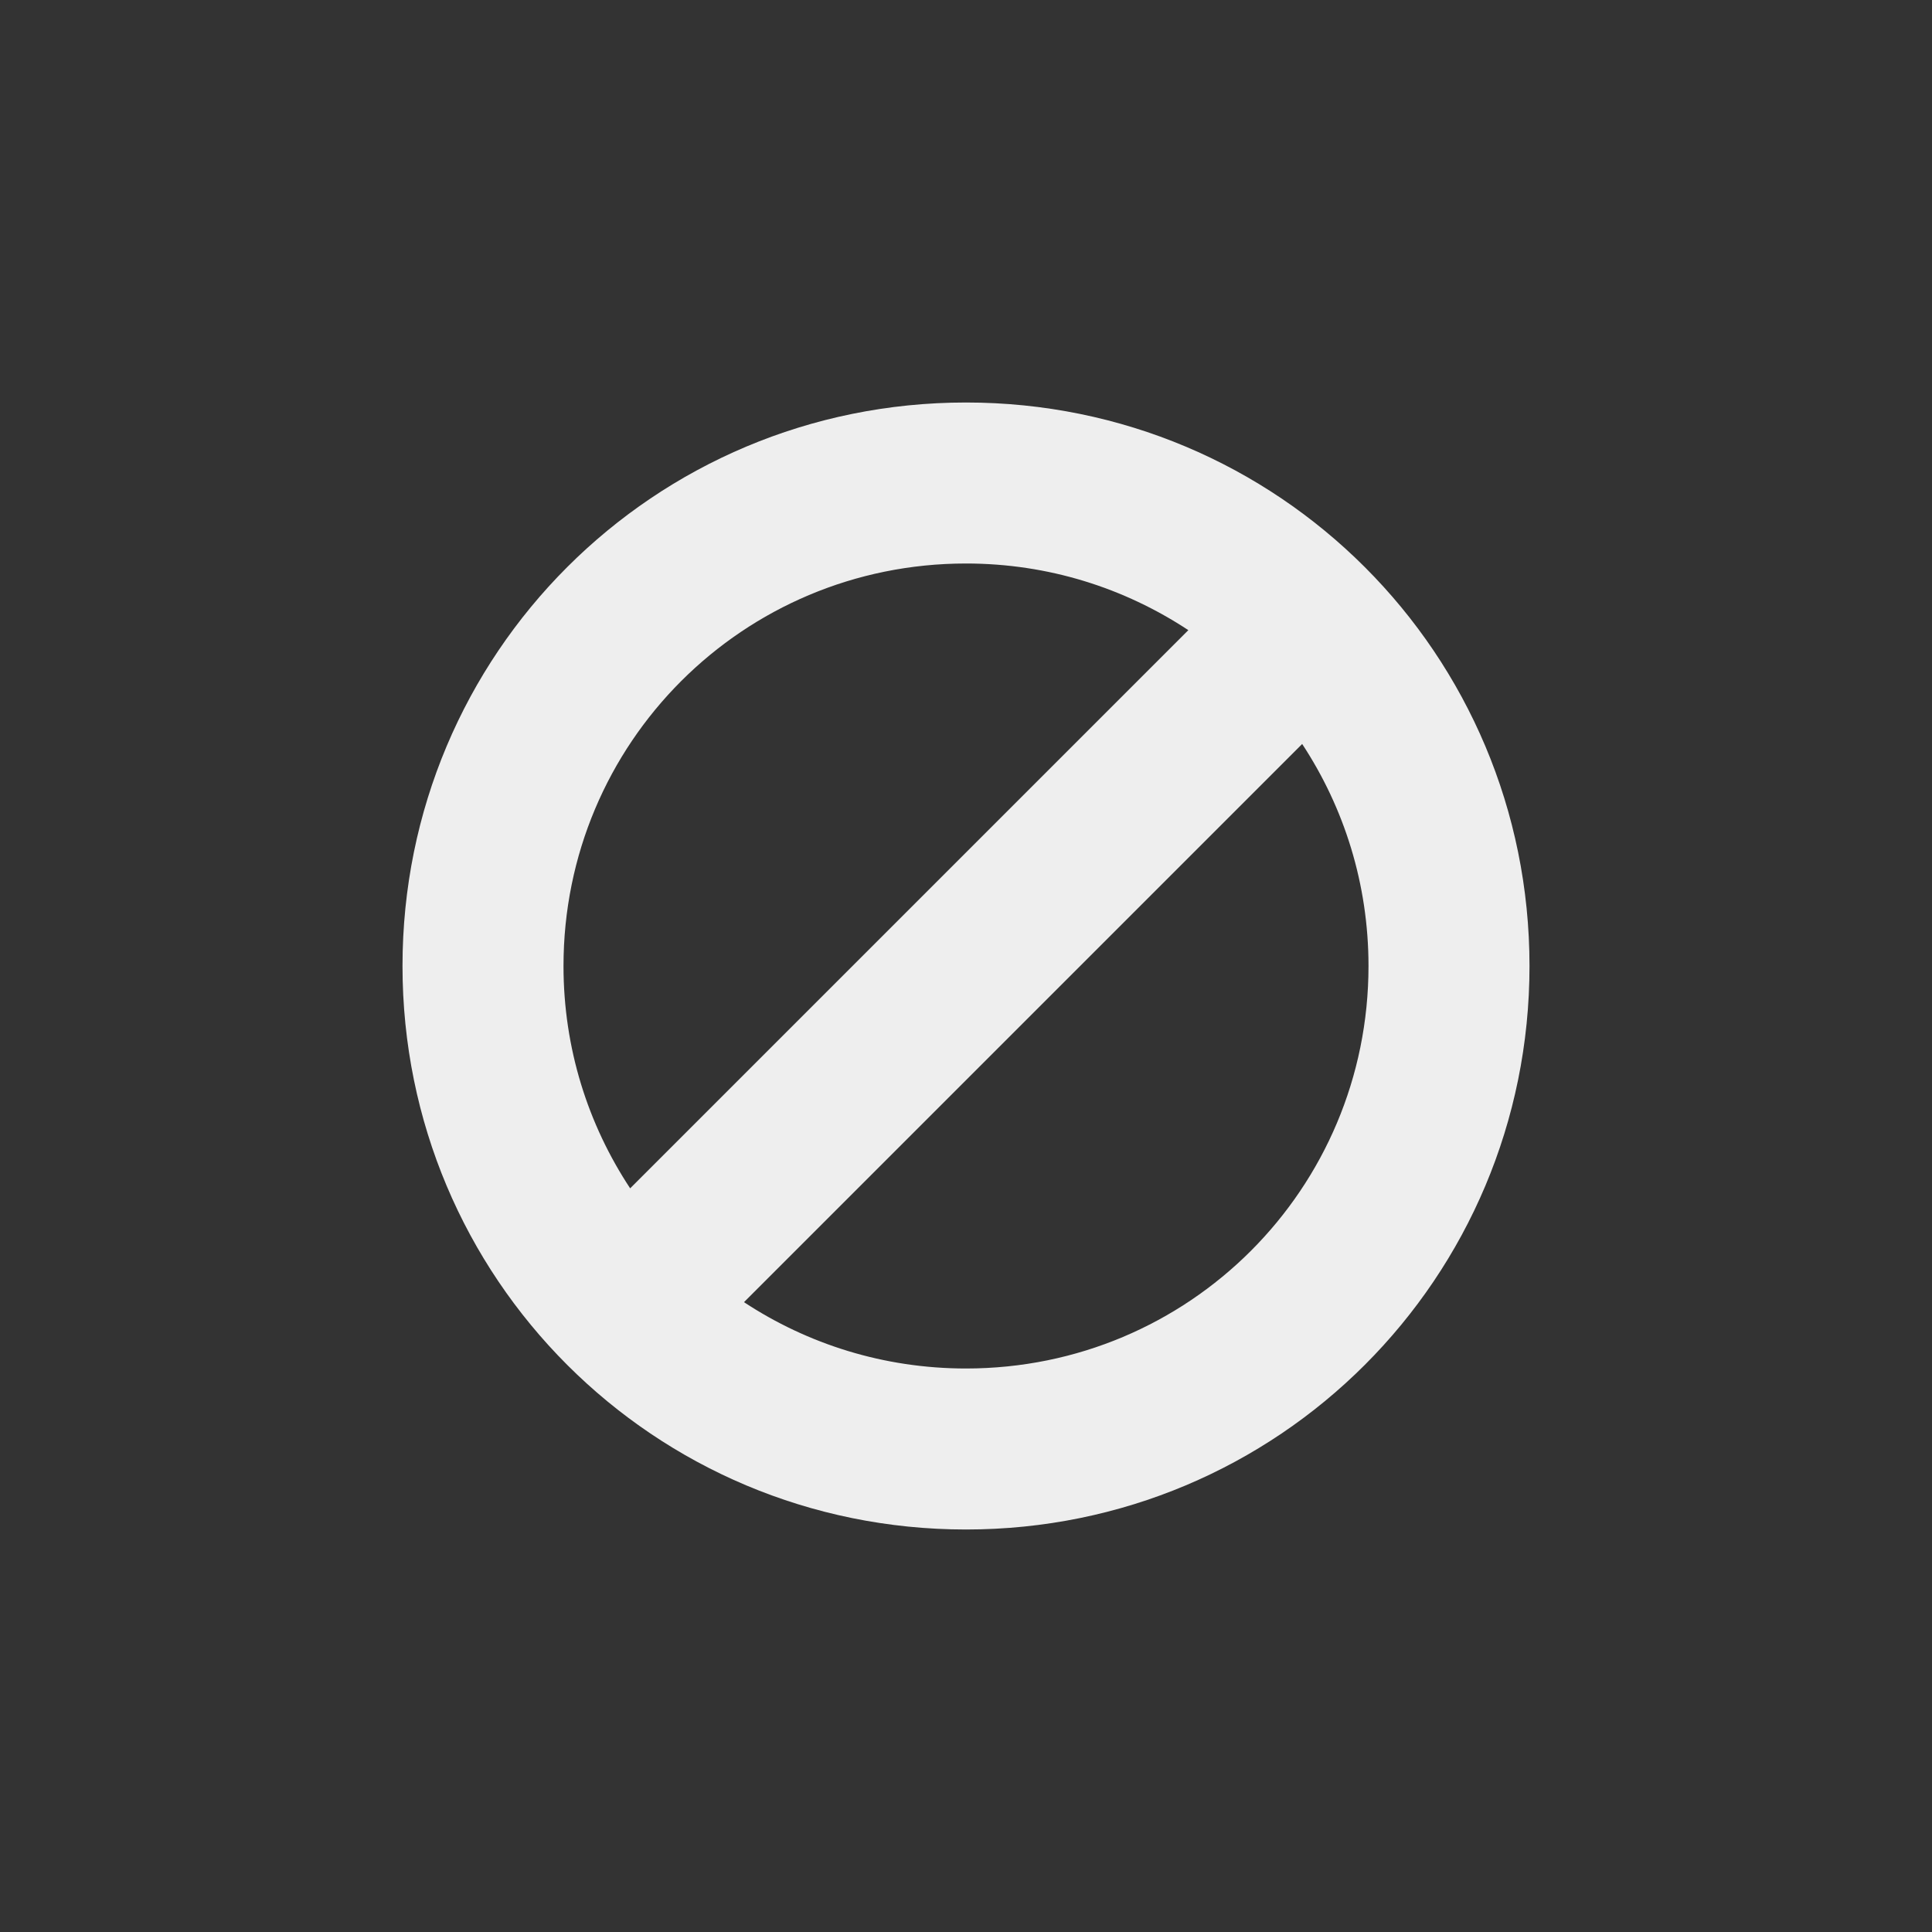 <?xml version="1.0" encoding="UTF-8"?>
<svg xmlns="http://www.w3.org/2000/svg" xmlns:xlink="http://www.w3.org/1999/xlink" width="24px" height="24px" viewBox="0 0 24 24" version="1.1">
<rect x="0" y="0" width="24" height="24" fill="#333333" stroke="none"/>
<g id="surface1">
     <defs>
  <style id="current-color-scheme" type="text/css">
     .ColorScheme-Text { color:#eeeeee; } .ColorScheme-Highlight { color:#424242; }
  </style>
 </defs>
<path style="fill:currentColor" class="ColorScheme-Text" d="M 12 5 C 8.121 5 5 8.121 5 12 C 5 15.879 8.121 19 12 19 C 15.879 19 19 15.879 19 12 C 19 8.121 15.879 5 12 5 Z M 12 7 C 13.023 7 13.969 7.305 14.762 7.828 L 7.828 14.762 C 7.305 13.969 7 13.023 7 12 C 7 9.23 9.23 7 12 7 Z M 16.176 9.242 C 16.695 10.031 17 10.977 17 12 C 17 14.77 14.77 17 12 17 C 10.977 17 10.031 16.695 9.242 16.176 Z M 16.176 9.242 "/>
</g>
</svg>

